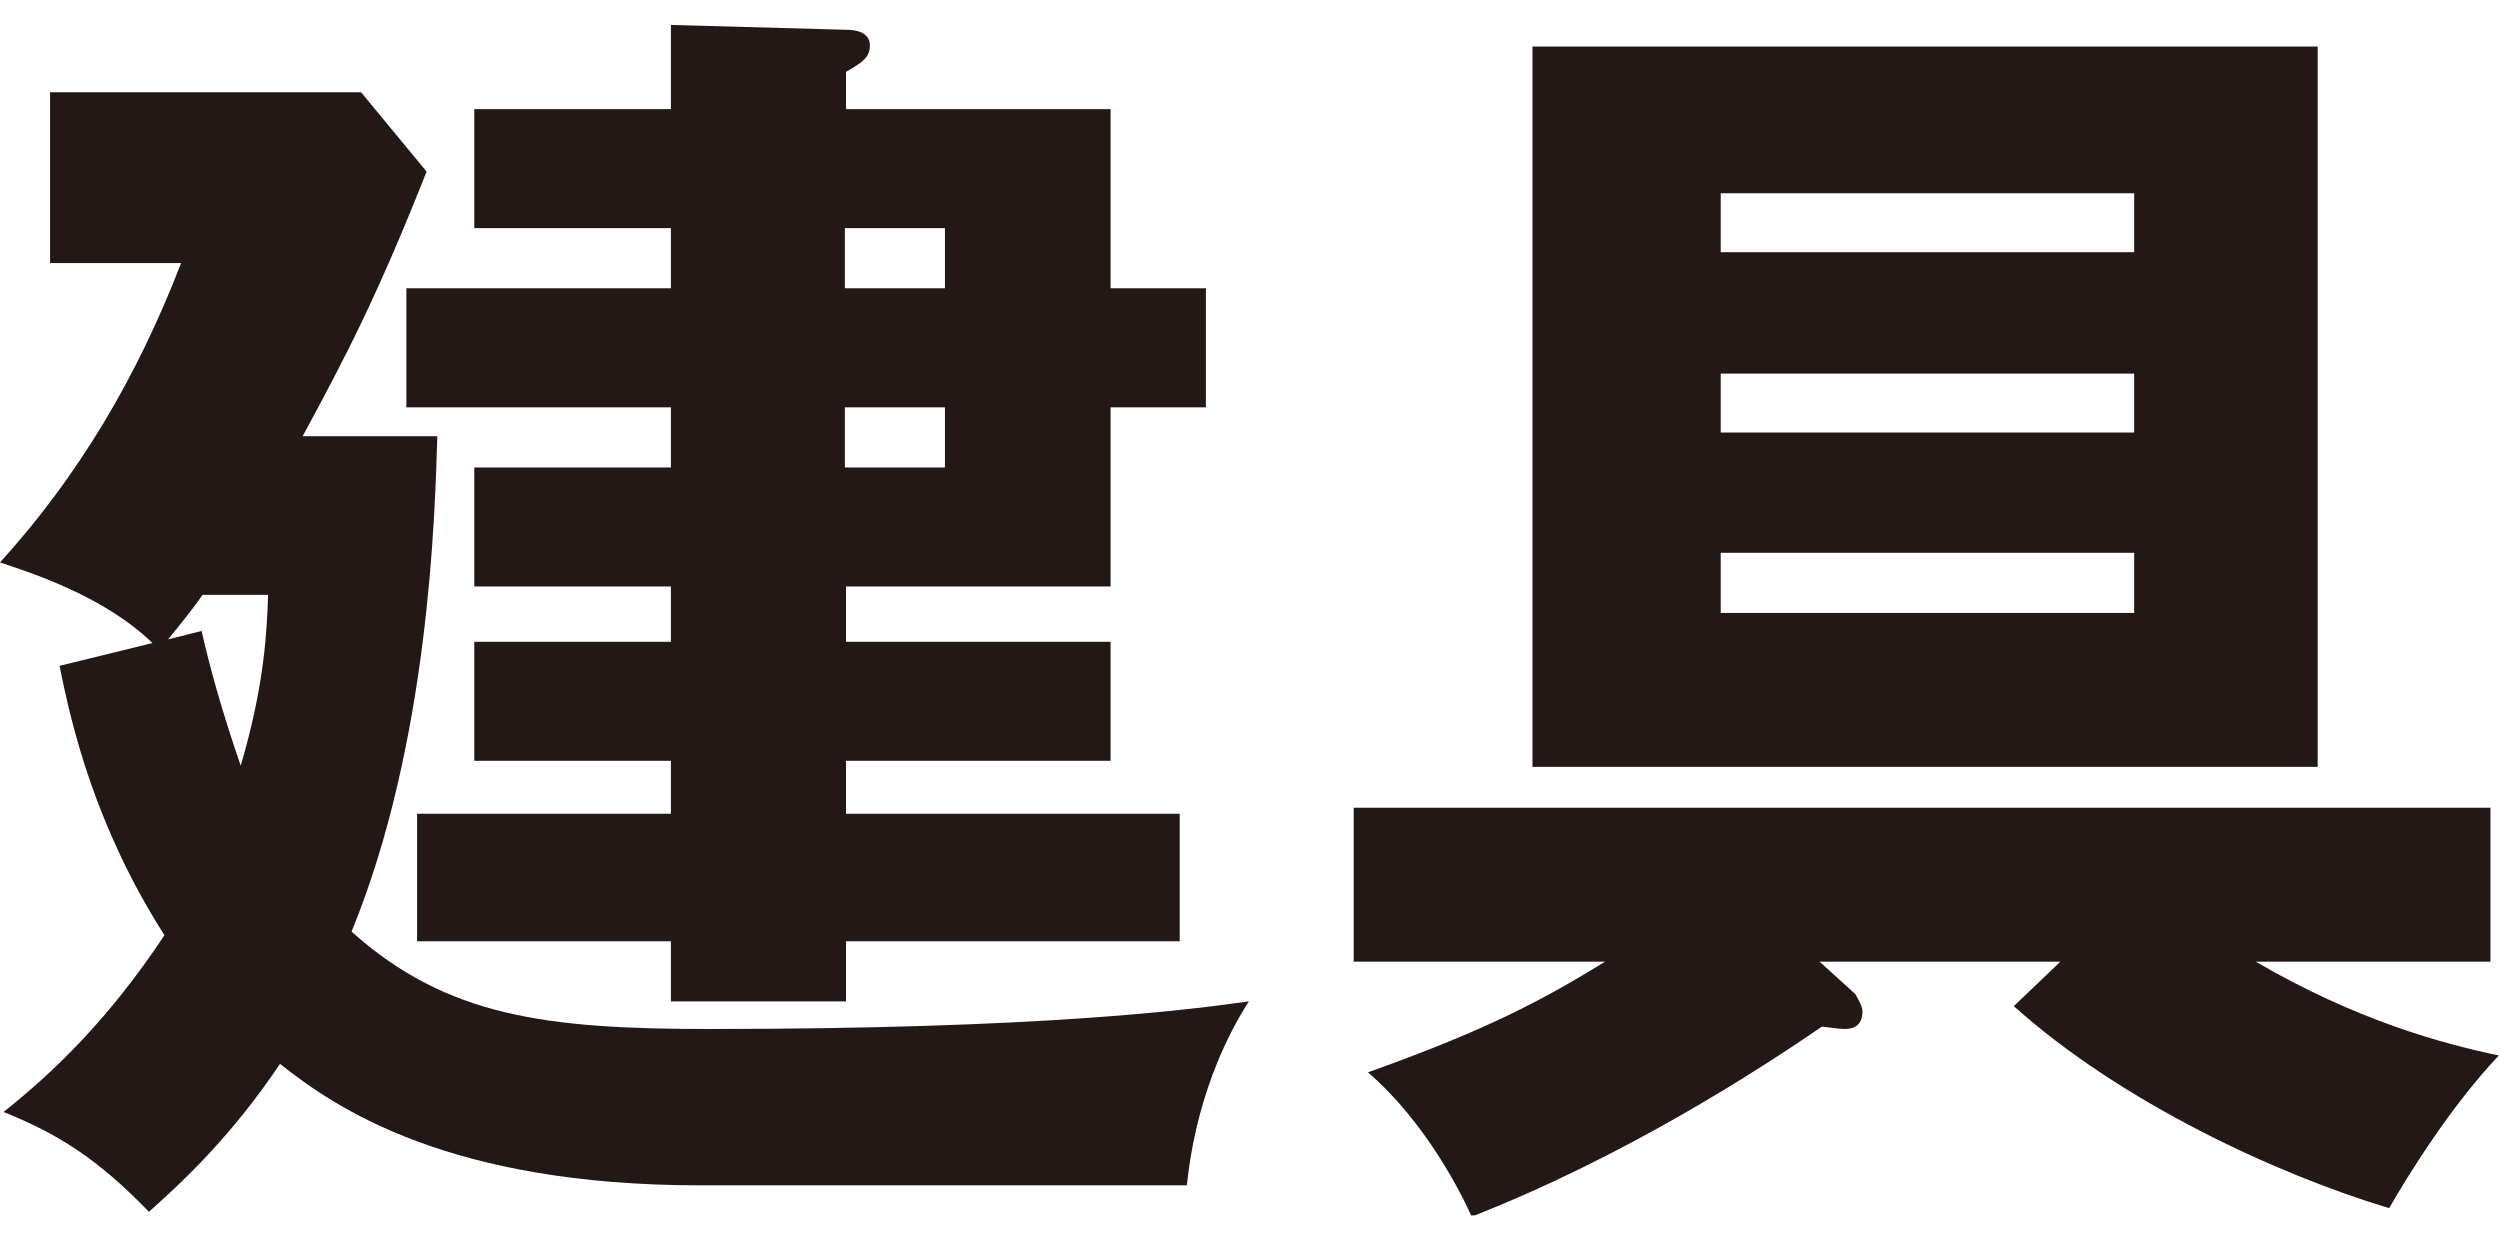 <svg width="42" height="21" viewBox="0 0 42 21" fill="none" xmlns="http://www.w3.org/2000/svg">
<g clip-path="url(#clip0_607_721)">
<path d="M11.771 19.914C7.547 19.914 5.645 18.621 4.704 17.873C3.864 19.126 3.023 19.893 2.502 20.358C1.622 19.449 0.961 19.045 0.06 18.681C0.921 17.994 1.822 17.126 2.763 15.712C1.602 13.893 1.201 12.197 1.001 11.186L2.562 10.803C1.722 9.994 0.48 9.611 0 9.449C1.321 7.994 2.302 6.338 3.043 4.419H0.841V1.55H6.066L7.167 2.883C6.326 5.005 5.806 5.994 5.085 7.328H7.347C7.307 8.661 7.207 12.479 5.906 15.651C7.507 17.085 9.189 17.287 11.911 17.287C17.517 17.287 19.979 16.964 20.98 16.823C20.119 18.176 19.979 19.57 19.939 19.914H11.811H11.771ZM3.383 10.58C3.523 11.207 3.724 11.934 4.044 12.863C4.444 11.51 4.484 10.601 4.504 9.994H3.403C3.263 10.197 3.103 10.399 2.823 10.742L3.383 10.601V10.58ZM11.271 9.853H7.968V7.853H11.271V6.843H6.827V4.843H11.271V3.833H7.968V1.833H11.271V0.419L14.213 0.5C14.334 0.5 14.614 0.52 14.614 0.762C14.614 0.964 14.494 1.045 14.213 1.207V1.833H18.658V4.843H20.259V6.843H18.658V9.853H14.213V10.782H18.658V12.782H14.213V13.671H19.819V15.813H14.213V16.823H11.271V15.813H7.007V13.671H11.271V12.782H7.968V10.782H11.271V9.853ZM14.194 3.833V4.843H15.875V3.833H14.194ZM14.194 6.843V7.853H15.875V6.843H14.194Z" fill="#231815"/>
<path d="M34.613 16.156H30.569L31.17 16.701C31.17 16.701 31.29 16.903 31.29 16.984C31.29 17.206 31.17 17.287 30.99 17.287C30.93 17.287 30.749 17.267 30.609 17.247C29.548 17.974 27.306 19.429 24.724 20.439C24.563 20.075 23.963 18.863 22.982 18.015C25.024 17.287 25.945 16.782 26.966 16.156H22.742V13.57H41.84V16.156H37.896C39.598 17.146 41.019 17.53 41.98 17.732C41.159 18.6 40.439 19.772 40.138 20.297C38.257 19.732 35.634 18.52 33.832 16.903L34.593 16.176L34.613 16.156ZM38.937 0.782V12.883H25.745V0.782H38.937ZM35.854 4.237V3.247H28.908V4.237H35.854ZM28.908 6.277V7.267H35.854V6.277H28.908ZM28.908 9.287V10.297H35.854V9.287H28.908Z" fill="#231815"/>
</g>
<defs>
<clipPath id="clip0_607_721">
<rect width="42" height="20" fill="white" transform="translate(0 0.419)"/>
</clipPath>
</defs>
</svg>
